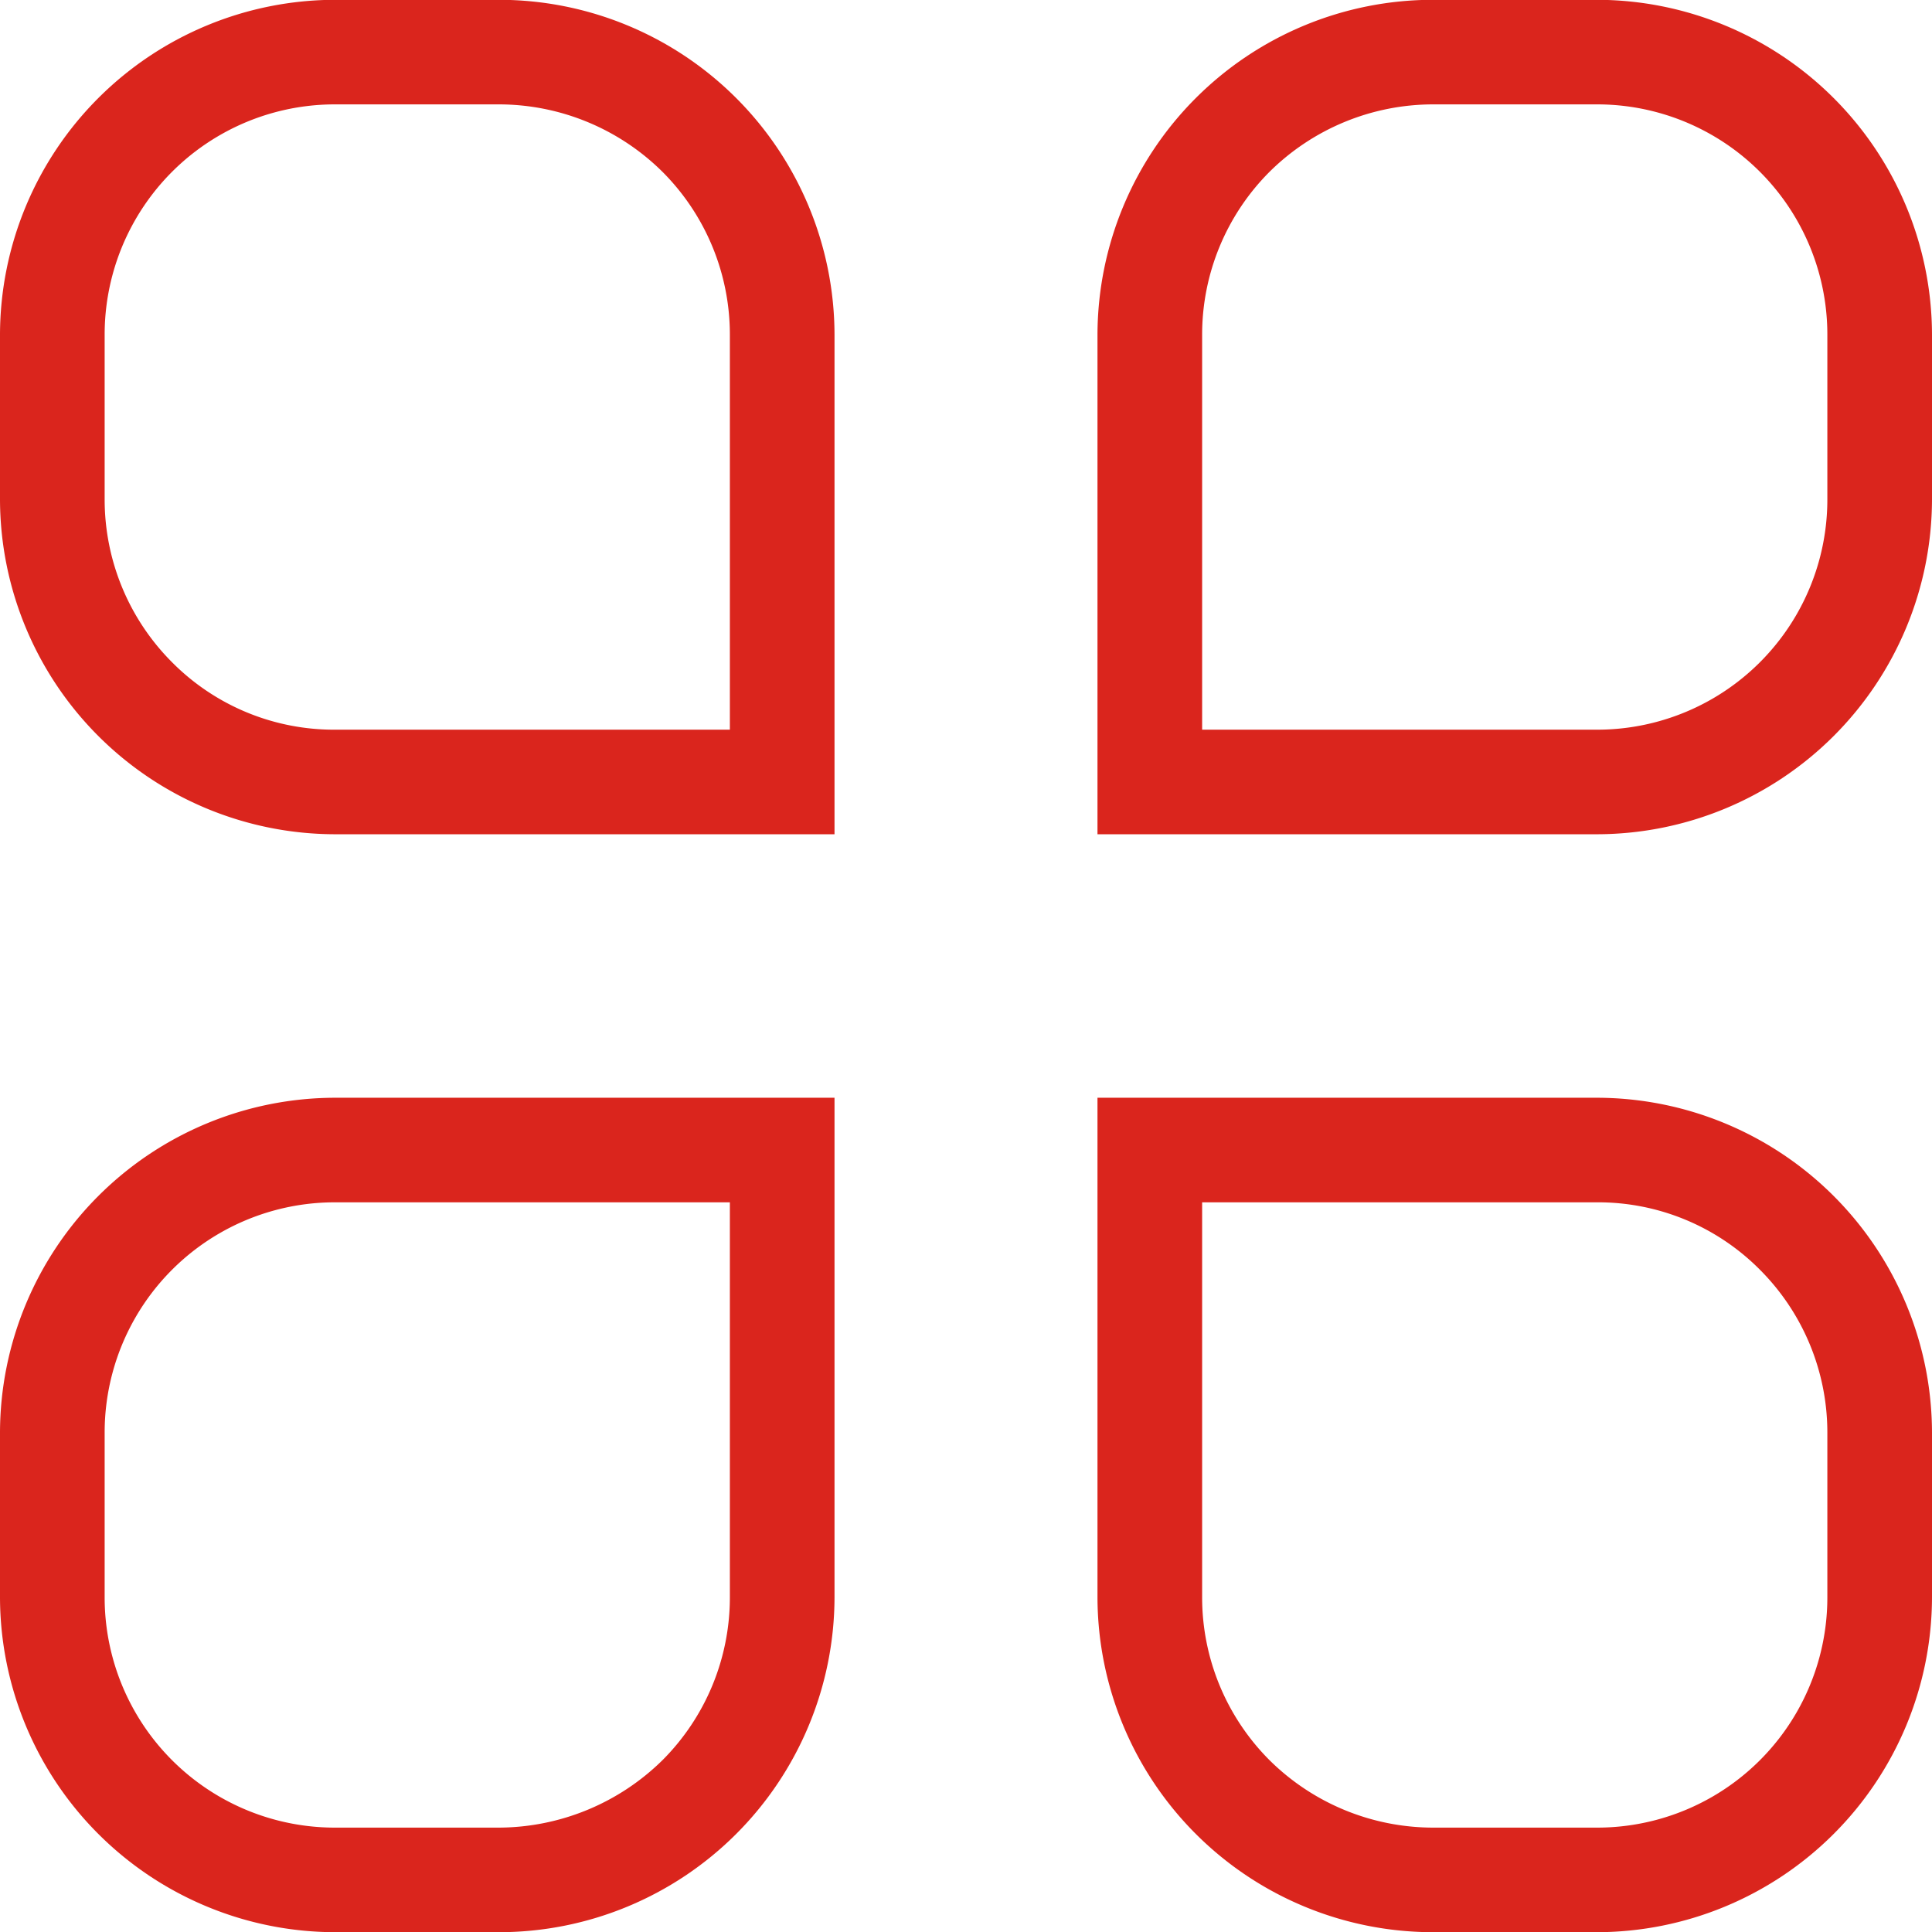 <svg xmlns="http://www.w3.org/2000/svg" width="72" height="72" viewBox="0 0 72 72">
  <defs>
    <style>
      .cls-1 {
        fill: #da251d;
        fill-rule: evenodd;
      }
    </style>
  </defs>
  <path id="服务模式_icon_" data-name="服务模式 icon " class="cls-1" d="M10480.1,820.493h-6.1a12.506,12.506,0,0,0-12.5,12.47v6.157a12.505,12.505,0,0,0,12.5,12.47h18.6V832.963a12.506,12.506,0,0,0-12.5-12.47h0Zm8.6,27.2H10474a8.495,8.495,0,0,1-6.1-2.525,8.582,8.582,0,0,1-2.5-6.048v-6.157a8.578,8.578,0,0,1,8.6-8.573h6.1a8.67,8.67,0,0,1,6.1,2.525,8.583,8.583,0,0,1,2.5,6.048v14.73Zm32.3-27.2h-6.1a12.506,12.506,0,0,0-12.5,12.47V851.59h18.6a12.505,12.505,0,0,0,12.5-12.47v-6.157a12.506,12.506,0,0,0-12.5-12.47h0Zm8.6,18.627a8.578,8.578,0,0,1-8.6,8.573h-14.7v-14.73a8.583,8.583,0,0,1,2.5-6.048,8.67,8.67,0,0,1,6.1-2.525h6.1a8.578,8.578,0,0,1,8.6,8.573v6.157Zm-68.1,34.76v6.157a12.506,12.506,0,0,0,12.5,12.47h6.1a12.506,12.506,0,0,0,12.5-12.47V861.41H10474a12.505,12.505,0,0,0-12.5,12.47h0Zm27.2,6.157a8.583,8.583,0,0,1-2.5,6.048,8.735,8.735,0,0,1-6.1,2.525h-6.1a8.578,8.578,0,0,1-8.6-8.573V873.88a8.578,8.578,0,0,1,8.6-8.573h14.7v14.73Zm32.3-18.627h-18.6v18.627a12.506,12.506,0,0,0,12.5,12.47h6.1a12.506,12.506,0,0,0,12.5-12.47V873.88a12.505,12.505,0,0,0-12.5-12.47h0Zm8.6,18.627a8.578,8.578,0,0,1-8.6,8.573h-6.1a8.67,8.67,0,0,1-6.1-2.525,8.583,8.583,0,0,1-2.5-6.048v-14.73h14.7a8.495,8.495,0,0,1,6.1,2.525,8.582,8.582,0,0,1,2.5,6.048v6.157Zm0,0" transform="translate(-10461.5 -820.5)"/>
</svg>
